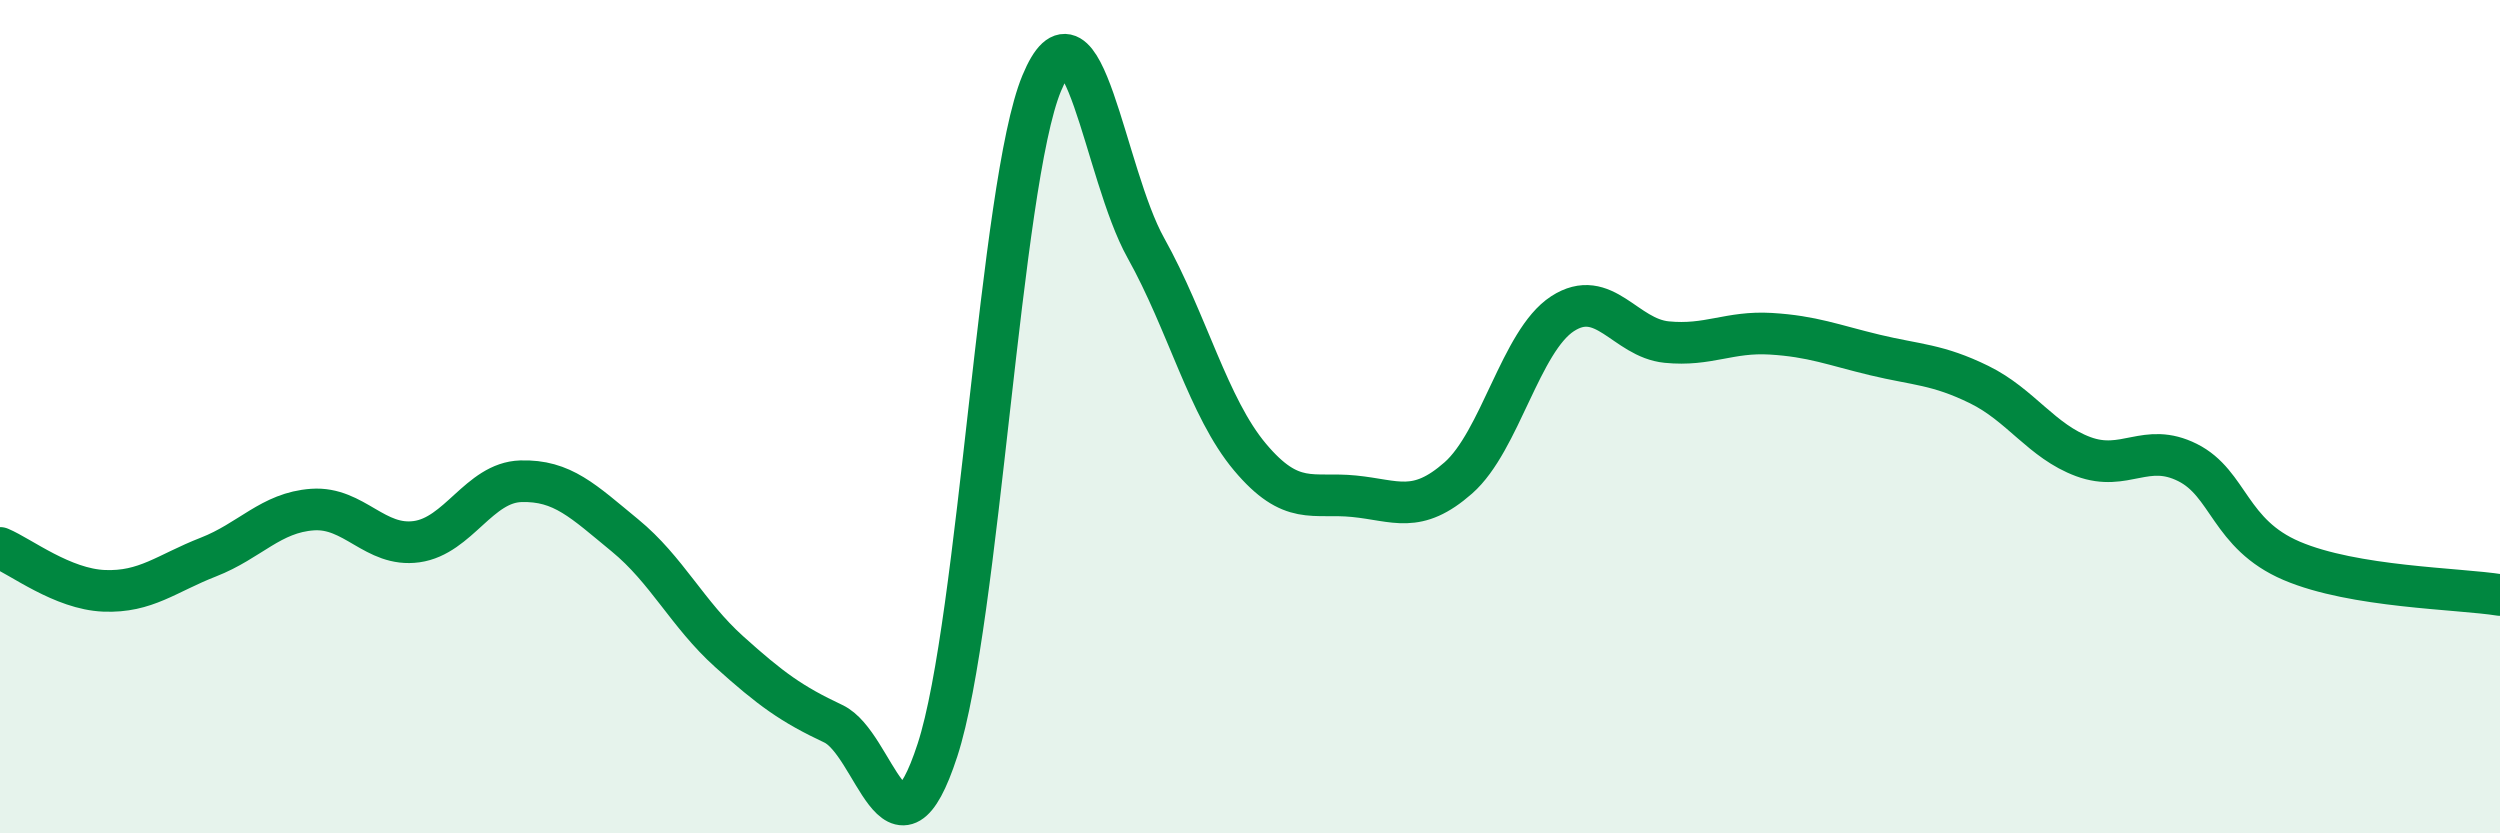 
    <svg width="60" height="20" viewBox="0 0 60 20" xmlns="http://www.w3.org/2000/svg">
      <path
        d="M 0,13.15 C 0.5,13.36 1.5,14.14 2.5,14.18 C 3.5,14.22 4,13.76 5,13.37 C 6,12.98 6.5,12.3 7.5,12.23 C 8.5,12.16 9,13.14 10,13 C 11,12.86 11.5,11.58 12.5,11.55 C 13.5,11.52 14,12.03 15,12.85 C 16,13.67 16.5,14.74 17.5,15.64 C 18.5,16.54 19,16.9 20,17.37 C 21,17.84 21.5,21.07 22.5,18 C 23.5,14.93 24,4.41 25,2 C 26,-0.41 26.5,4.16 27.5,5.95 C 28.5,7.74 29,9.78 30,10.97 C 31,12.16 31.5,11.81 32.5,11.91 C 33.5,12.01 34,12.35 35,11.47 C 36,10.59 36.5,8.18 37.5,7.53 C 38.5,6.88 39,8.11 40,8.21 C 41,8.31 41.5,7.95 42.5,8.01 C 43.5,8.07 44,8.28 45,8.52 C 46,8.76 46.5,8.74 47.5,9.23 C 48.5,9.72 49,10.59 50,10.96 C 51,11.33 51.5,10.6 52.5,11.1 C 53.5,11.6 53.5,12.82 55,13.46 C 56.5,14.1 59,14.12 60,14.28L60 20L0 20Z"
        fill="#008740"
        opacity="0.1"
        stroke-linecap="round"
        stroke-linejoin="round"
      />
      <path
        d="M 0,13.15 C 0.5,13.36 1.5,14.14 2.5,14.18 C 3.5,14.22 4,13.76 5,13.37 C 6,12.98 6.5,12.3 7.5,12.23 C 8.5,12.16 9,13.14 10,13 C 11,12.86 11.5,11.58 12.5,11.55 C 13.5,11.52 14,12.03 15,12.85 C 16,13.67 16.5,14.74 17.5,15.64 C 18.5,16.54 19,16.9 20,17.37 C 21,17.84 21.5,21.07 22.5,18 C 23.5,14.93 24,4.41 25,2 C 26,-0.41 26.5,4.16 27.5,5.95 C 28.5,7.74 29,9.78 30,10.97 C 31,12.16 31.5,11.81 32.5,11.91 C 33.5,12.01 34,12.35 35,11.47 C 36,10.59 36.5,8.18 37.5,7.53 C 38.5,6.88 39,8.11 40,8.21 C 41,8.31 41.5,7.95 42.5,8.01 C 43.5,8.07 44,8.28 45,8.52 C 46,8.76 46.5,8.74 47.5,9.23 C 48.5,9.72 49,10.59 50,10.96 C 51,11.33 51.5,10.6 52.5,11.1 C 53.5,11.6 53.5,12.82 55,13.46 C 56.5,14.1 59,14.12 60,14.28"
        stroke="#008740"
        stroke-width="1"
        fill="none"
        stroke-linecap="round"
        stroke-linejoin="round"
      />
    </svg>
  